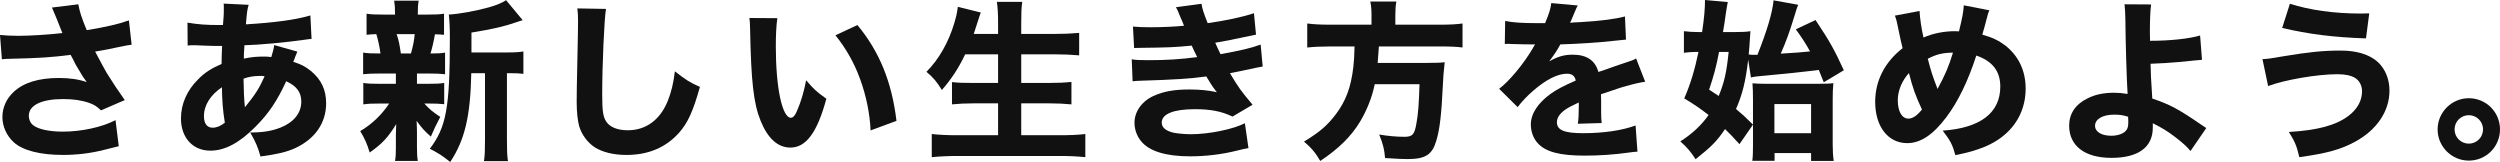 <?xml version="1.0" encoding="utf-8"?>
<!-- Generator: Adobe Illustrator 16.0.0, SVG Export Plug-In . SVG Version: 6.00 Build 0)  -->
<!DOCTYPE svg PUBLIC "-//W3C//DTD SVG 1.1//EN" "http://www.w3.org/Graphics/SVG/1.1/DTD/svg11.dtd">
<svg version="1.1" id="レイヤー_1" xmlns:x="http://ns.adobe.com/Extensibility/1.0/" xmlns:i="http://ns.adobe.com/AdobeIllustrator/10.0/" xmlns:graph="http://ns.adobe.com/Graphs/1.0/"
	 xmlns="http://www.w3.org/2000/svg" xmlns:xlink="http://www.w3.org/1999/xlink" x="0px" y="0px" width="364.331px"
	 height="23.605px" viewBox="0 0 364.331 23.605" enable-background="new 0 0 364.331 23.605" xml:space="preserve">
<g>
	<path fill="#111111" d="M0,5.096C0.699,5.17,1.723,5.22,2.672,5.22c1.749,0,4.421-0.175,6.42-0.399
		c-0.45-1.174-1.299-3.247-1.524-3.722l3.847-0.475c0.175,1.024,0.475,1.973,1.224,3.771c2.748-0.449,4.696-0.899,6.145-1.424
		l0.4,3.547c-0.6,0.075-0.6,0.075-1.949,0.35c-1.499,0.325-1.499,0.325-3.372,0.649c0.875,1.648,1.449,2.698,1.724,3.172
		c0.725,1.174,1.823,2.822,2.598,3.896l-3.472,1.499c-0.625-0.6-1.024-0.85-1.749-1.1c-1.074-0.374-2.323-0.549-3.772-0.549
		c-3.147,0-4.996,0.898-4.996,2.447c0,0.525,0.225,1.049,0.649,1.374c0.724,0.574,2.323,0.925,4.321,0.925
		c2.698,0,5.72-0.65,7.668-1.674l0.475,3.797c-0.899,0.225-0.899,0.225-2.098,0.524c-1.923,0.499-3.972,0.749-6.02,0.749
		c-3.347,0-5.87-0.649-7.194-1.849C0.949,19.758,0.35,18.409,0.35,17.06c0-1.374,0.575-2.673,1.648-3.672
		c1.449-1.349,3.647-2.023,6.57-2.023c1.623,0,2.922,0.2,4.071,0.599c-0.575-0.799-0.575-0.799-1.149-1.773
		c-0.399-0.649-0.549-0.899-0.874-1.599c-0.225-0.399-0.225-0.399-0.325-0.599C7.643,8.343,5.82,8.468,1.449,8.568
		c-0.524,0-0.725,0.024-1.174,0.075L0,5.096z"/>
	<path fill="#111111" d="M27.322,3.297c1.474,0.25,2.648,0.35,4.621,0.35c0.05,0,0.075,0,0.55,0c0.025-0.375,0.025-0.375,0.1-1.299
		c0.025-0.425,0.025-0.475,0.025-1.174c0-0.375,0-0.4-0.025-0.649l3.647,0.175c-0.2,0.65-0.275,1.174-0.4,2.848
		c4.171-0.25,7.319-0.674,9.392-1.299l0.175,3.422c-0.375,0.024-0.5,0.05-1.049,0.125c-2.598,0.375-6.595,0.75-8.743,0.799
		c0,0.325,0,0.325-0.05,0.924c-0.025,0.3-0.025,0.549-0.025,1.024c1.199-0.25,1.824-0.3,3.123-0.3c0.25,0,0.475,0.025,0.874,0.075
		c0.25-0.799,0.35-1.199,0.425-1.749l3.372,0.949c-0.075,0.175-0.075,0.175-0.325,0.799c-0.175,0.5-0.175,0.5-0.275,0.699
		c1.024,0.3,1.749,0.649,2.573,1.324c1.498,1.224,2.223,2.747,2.223,4.696c0,2.872-1.599,5.195-4.496,6.544
		c-1.249,0.574-2.647,0.899-5.07,1.224c-0.4-1.398-0.649-2.023-1.499-3.497c1.898,0,3.172-0.225,4.446-0.724
		c1.923-0.774,2.997-2.123,2.997-3.772c0-1.374-0.674-2.272-2.198-2.972c-1.324,2.873-2.548,4.696-4.471,6.62
		c-2.348,2.373-4.471,3.496-6.595,3.496c-2.548,0-4.271-1.897-4.271-4.695c0-2.099,0.875-4.097,2.498-5.695
		c0.975-0.999,1.924-1.599,3.422-2.248c0-0.699,0.025-1.573,0.075-2.623c-0.2,0-0.2,0-0.699,0c-0.475,0-0.649,0-1.998-0.05
		c-0.325-0.024-0.725-0.024-1.199-0.05c-0.25,0-0.399,0-0.45,0c-0.15,0-0.35,0-0.674,0.05L27.322,3.297z M29.72,16.936
		c0,1.049,0.449,1.673,1.249,1.673c0.6,0,1.149-0.225,1.798-0.724c-0.3-1.824-0.4-3.298-0.425-5.171
		C30.669,13.838,29.72,15.336,29.72,16.936z M35.69,15.636c1.523-1.873,2.123-2.822,2.873-4.521c-0.25-0.05-0.25-0.05-0.699-0.05
		c-0.825,0-1.649,0.125-2.373,0.4C35.515,13.364,35.565,14.337,35.69,15.636z"/>
	<path fill="#111111" d="M60.764,12.214h1.549c1.199,0,1.773-0.025,2.423-0.125v3.098c-0.7-0.075-1.274-0.101-2.423-0.101h-0.475
		c0.649,0.75,1.249,1.25,2.323,1.949c-0.525,0.999-0.974,1.923-1.374,2.872c-1.024-0.924-1.249-1.174-2.073-2.298
		c0.05,1.049,0.05,1.424,0.05,1.799v1.998c0,0.899,0.025,1.474,0.125,2.048h-3.322c0.1-0.55,0.125-1.124,0.125-1.923v-1.898
		c0-0.425,0.024-0.999,0.05-1.549c-1.199,1.948-2.023,2.848-3.872,4.146c-0.324-1.174-0.749-2.098-1.374-3.122
		c1.699-0.999,3.172-2.423,4.221-4.022h-1.374c-1.149,0-1.699,0.025-2.398,0.125v-3.122c0.725,0.1,1.174,0.125,2.448,0.125h2.298
		v-1.499h-2.373c-1.124,0-1.674,0.025-2.398,0.1V7.668c0.675,0.1,1.174,0.125,2.523,0.125c-0.1-0.899-0.375-2.099-0.6-2.823
		c-0.625,0.025-0.924,0.05-1.424,0.1V1.999c0.649,0.1,1.249,0.125,2.473,0.125h1.674v-0.15c0-0.849-0.025-1.249-0.125-1.873h3.572
		c-0.1,0.599-0.125,0.974-0.125,1.873v0.15h1.374c1.249,0,1.773-0.025,2.448-0.125v3.072c-0.5-0.05-0.674-0.05-1.324-0.075
		c-0.175,1.024-0.424,2.098-0.649,2.798c1.049,0,1.499-0.025,2.124-0.125v3.147c-0.75-0.075-1.274-0.1-2.423-0.1h-1.673V12.214z
		 M59.89,7.793c0.325-1.174,0.45-1.799,0.549-2.823h-2.647c0.05,0.1,0.05,0.1,0.1,0.275c0.225,0.699,0.325,1.174,0.525,2.548H59.89z
		 M73.978,7.643c1.099,0,1.798-0.05,2.298-0.149v3.272c-0.55-0.075-0.975-0.1-1.924-0.1h-0.475v9.667
		c0,1.599,0.025,2.348,0.15,3.147h-3.497c0.125-0.824,0.149-1.599,0.149-3.147v-9.667h-1.998c-0.125,6.295-0.949,9.742-3.072,12.939
		c-1.224-0.975-1.749-1.299-2.973-1.924c2.398-3.147,2.923-5.944,2.923-16.086c0-1.648-0.05-2.548-0.15-3.472
		c1.624-0.1,3.797-0.5,5.82-1.049c1.024-0.274,2.048-0.699,2.523-1.049l2.423,2.923c-0.375,0.1-0.375,0.1-0.875,0.274
		c-1.773,0.625-3.497,1.024-6.594,1.523v2.897H73.978z"/>
	<path fill="#111111" d="M88.311,1.299c-0.25,1.474-0.55,8.143-0.55,12.464c0,2.423,0.125,3.272,0.6,3.972
		c0.524,0.799,1.649,1.249,3.123,1.249c2.648,0,4.696-1.499,5.82-4.247c0.524-1.323,0.824-2.497,1.049-4.346
		c1.624,1.274,2.173,1.624,3.647,2.273c-0.999,3.572-1.773,5.27-3.072,6.719c-1.924,2.123-4.446,3.197-7.644,3.197
		c-1.849,0-3.497-0.399-4.621-1.124c-1.049-0.699-1.849-1.773-2.248-3.022c-0.225-0.799-0.375-2.098-0.375-3.572
		c0-1.123,0.025-2.747,0.1-6.044c0.075-3.447,0.1-4.971,0.1-5.72c0-0.824-0.025-1.174-0.1-1.873L88.311,1.299z"/>
	<path fill="#111111" d="M113.286,2.648c-0.15,0.974-0.225,2.397-0.225,4.121c0,5.97,0.924,10.392,2.198,10.392
		c0.325,0,0.625-0.35,0.899-1.024c0.6-1.374,1.024-2.872,1.324-4.446c1.024,1.224,1.523,1.698,2.947,2.697
		c-1.324,4.896-2.947,7.119-5.245,7.119c-1.824,0-3.297-1.324-4.347-3.922c-1.024-2.547-1.374-5.72-1.523-13.288
		c-0.025-0.899-0.025-1.099-0.1-1.674L113.286,2.648z M124.951,3.647c3.197,3.847,5.021,8.293,5.695,13.963l-3.772,1.398
		c-0.1-2.397-0.649-5.096-1.523-7.468c-0.85-2.348-2.048-4.471-3.597-6.395L124.951,3.647z"/>
	<path fill="#111111" d="M140.658,7.918c-0.975,2.048-2.023,3.622-3.397,5.195c-0.799-1.274-1.199-1.749-2.248-2.647
		c1.823-1.824,3.247-4.347,4.071-7.145c0.275-0.924,0.425-1.599,0.5-2.323l3.347,0.825c-0.05,0.175-0.05,0.175-0.225,0.649
		c-0.075,0.199-0.075,0.225-0.274,0.849c-0.125,0.425-0.325,1.024-0.525,1.624h3.547V3.447c0-1.448-0.05-2.273-0.175-3.172h3.696
		c-0.125,0.824-0.149,1.673-0.149,3.147v1.523h4.82c1.324,0,2.548-0.05,3.622-0.15v3.272c-1.224-0.1-2.248-0.149-3.522-0.149h-4.92
		v4.171h4.021c1.273,0,2.348-0.05,3.297-0.149v3.271c-1.024-0.1-2.048-0.149-3.272-0.149h-4.046v4.646h5.62
		c1.474,0,2.623-0.049,3.722-0.174v3.371c-1.249-0.124-2.298-0.174-3.647-0.174h-14.937c-1.349,0-2.548,0.05-3.797,0.174v-3.371
		c1.124,0.125,2.348,0.174,3.697,0.174h5.97v-4.646h-3.522c-1.249,0-2.248,0.05-3.197,0.149v-3.247
		c0.875,0.101,1.724,0.125,3.147,0.125h3.572V7.918H140.658z"/>
	<path fill="#111111" d="M165.107,3.872c0.774,0.075,1.624,0.1,2.673,0.1c1.449,0,3.772-0.1,4.771-0.225
		c-0.075-0.2-0.075-0.2-0.325-0.799c-0.05-0.075-0.15-0.325-0.325-0.75c-0.25-0.624-0.325-0.799-0.525-1.148l3.722-0.5
		c0.1,0.675,0.3,1.324,0.899,2.823c2.498-0.35,5.046-0.875,6.745-1.449l0.299,3.122c-2.947,0.625-5.146,1.074-5.944,1.174
		c0.35,0.799,0.375,0.849,0.774,1.673c3.022-0.549,4.496-0.899,5.845-1.398l0.3,3.197c-0.325,0.05-1.324,0.25-3.022,0.624
		c-1.149,0.225-1.249,0.25-1.749,0.35c1.249,2.099,1.574,2.548,3.297,4.597l-2.923,1.723c-1.624-0.773-3.197-1.073-5.495-1.073
		c-3.122,0-4.821,0.699-4.821,1.948c0,0.725,0.575,1.199,1.699,1.474c0.599,0.125,1.723,0.225,2.572,0.225
		c2.623,0,6.145-0.725,7.844-1.599l0.524,3.622c-0.675,0.125-0.725,0.125-1.699,0.374c-2.223,0.55-4.521,0.825-6.819,0.825
		c-3.522,0-5.97-0.75-7.144-2.224c-0.6-0.725-0.949-1.698-0.949-2.672c0-1.649,1.124-3.197,2.873-3.947
		c1.398-0.625,2.973-0.899,5.096-0.899c1.549,0,2.822,0.125,4.046,0.399c-0.15-0.174-0.2-0.225-0.5-0.648
		c-0.3-0.425-0.325-0.475-0.725-1.125c-0.175-0.3-0.175-0.3-0.324-0.525c-2.298,0.325-4.746,0.475-9.642,0.625
		c-0.45,0.024-0.649,0.024-1.099,0.075l-0.125-3.197c0.7,0.1,1.099,0.125,2.398,0.125c2.623,0,4.696-0.125,7.144-0.449
		c-0.15-0.275-0.225-0.425-0.399-0.799c-0.225-0.5-0.275-0.575-0.4-0.875c-2.573,0.25-3.397,0.275-7.394,0.325
		c-0.375,0-0.575,0-1,0.024L165.107,3.872z"/>
	<path fill="#111111" d="M199.873,2.248c0-0.849-0.05-1.399-0.175-2.023h3.797c-0.1,0.524-0.149,1.174-0.149,2.023v1.349h6.494
		c1.448,0,2.397-0.05,3.297-0.175v3.497c-0.824-0.1-1.673-0.15-3.172-0.15h-9.018c-0.075,1.124-0.125,1.674-0.175,2.398h7.169
		c1.324,0,1.974-0.025,2.598-0.1c-0.024,0.175-0.024,0.175-0.05,0.5c-0.1,0.774-0.175,1.798-0.225,2.973
		c-0.2,4.171-0.449,6.319-0.949,7.968c-0.6,2.048-1.599,2.673-4.196,2.673c-0.7,0-1.299-0.025-3.272-0.15
		c-0.1-1.248-0.275-1.973-0.85-3.422c1.374,0.225,2.573,0.325,3.672,0.325c1.174,0,1.475-0.325,1.749-1.948
		c0.249-1.274,0.374-2.973,0.449-5.721h-6.52c-0.425,1.998-1.124,3.747-2.147,5.471c-1.324,2.173-3.072,3.896-5.795,5.72
		c-0.7-1.198-1.324-1.948-2.373-2.822c2.373-1.448,3.371-2.323,4.67-4.021c1.424-1.898,2.174-3.872,2.523-6.844
		c0.1-0.899,0.15-1.624,0.175-2.998h-3.622c-1.249,0-2.322,0.05-3.271,0.15V3.422c0.949,0.125,1.947,0.175,3.271,0.175h6.095V2.248z
		"/>
	<path fill="#111111" d="M219.352,3.047c0.924,0.225,2.522,0.325,4.57,0.325c0.15,0,0.325,0,0.5,0c0.275,0,0.4,0,0.5,0
		c0.024,0,0.149,0,0.25,0c0.624-1.499,0.799-2.098,0.898-2.922l3.872,0.35c-0.175,0.274-0.175,0.274-0.925,2.073
		c-0.1,0.225-0.1,0.25-0.199,0.449c0.375-0.05,0.449-0.05,1.549-0.1c2.973-0.175,5.021-0.45,6.444-0.824l0.149,3.372
		c-0.773,0.075-0.773,0.075-1.973,0.2c-1.824,0.225-5.071,0.425-7.594,0.5c-0.475,0.875-0.824,1.399-1.623,2.473
		c1.299-0.724,2.197-0.974,3.446-0.974c2.023,0,3.272,0.849,3.722,2.522c0.225-0.075,0.675-0.225,1.324-0.449
		c0.975-0.35,1.1-0.4,2.223-0.774c1.424-0.475,1.524-0.5,1.949-0.75l1.323,3.397c-0.725,0.1-1.549,0.275-2.822,0.649
		c-0.6,0.15-0.6,0.15-3.622,1.175l0.025,0.824v0.449c0,0.1,0,0.35,0,0.725c0,0.199,0,0.374,0,0.524c0,0.749,0.024,1.174,0.074,1.673
		l-3.472,0.101c0.1-0.475,0.149-1.573,0.149-2.897c0-0.025,0-0.1-0.024-0.2c-1.024,0.475-1.524,0.749-1.999,1.074
		c-0.773,0.55-1.174,1.174-1.174,1.799c0,1.148,1.074,1.599,3.797,1.599c3.022,0,5.721-0.4,7.669-1.125l0.274,3.822
		c-0.475,0.025-0.574,0.025-1.249,0.125c-2.098,0.3-4.321,0.449-6.419,0.449c-3.672,0-5.745-0.549-6.895-1.848
		c-0.625-0.699-0.975-1.674-0.975-2.698c0-1.549,1-3.097,2.898-4.471c0.824-0.6,1.923-1.174,3.646-1.924
		c-0.125-0.674-0.55-0.999-1.273-0.999c-1.35,0-3.048,0.85-4.922,2.473c-1.023,0.899-1.648,1.574-2.272,2.398l-2.698-2.673
		c1.399-1.024,3.572-3.622,4.871-5.845c0.225-0.424,0.25-0.45,0.375-0.625c-1.398,0-1.599,0-2.323-0.025
		c-0.475-0.025-0.874-0.025-0.949-0.025c-0.225,0-0.374,0-0.425-0.025c-0.199,0-0.35,0-0.35,0c-0.1,0-0.225,0-0.374,0.025
		L219.352,3.047z"/>
	<path fill="#111111" d="M254.767,8.692c-0.374,3.172-0.824,5.021-1.773,7.194c0.899,0.749,1.399,1.199,2.473,2.273v-3.672
		c0-0.925-0.024-1.724-0.075-2.348c0.6,0.05,1.199,0.075,2.099,0.075h7.344c1.224,0,1.874-0.025,2.349-0.1
		c-0.075,0.724-0.101,1.398-0.101,2.498v6.395c0,1.023,0.05,1.748,0.149,2.447h-3.297v-1.148h-5.32v1.124h-3.247
		c0.075-0.55,0.1-1.174,0.1-2.224V18.16l-1.973,2.848c-1.024-1.124-1.424-1.549-2.099-2.198c-1.199,1.773-1.948,2.522-4.296,4.396
		c-0.649-1.024-1.225-1.725-2.224-2.598c1.724-1.1,3.072-2.349,4.121-3.848c-1.299-0.999-1.873-1.398-3.547-2.423
		c0.925-2.123,1.524-4.146,2.074-6.769h-0.45c-0.55,0-1.124,0.05-1.674,0.125V4.546c0.675,0.075,1.3,0.125,2.023,0.125h0.624
		c0.301-1.948,0.426-3.397,0.426-4.671l3.321,0.3c-0.075,0.35-0.149,0.799-0.274,1.599c-0.125,0.949-0.275,1.948-0.425,2.772h1.773
		c0.949,0,1.599-0.025,2.224-0.125c-0.025,0.424-0.025,0.424-0.075,1.148c-0.05,0.824-0.101,1.524-0.175,2.248
		c0.3,0.05,0.574,0.05,1.273,0.05c1.399-3.522,2.198-6.195,2.349-7.943l3.597,0.649c-0.15,0.325-0.2,0.45-0.574,1.699
		c-0.699,2.273-1.174,3.597-1.974,5.42c2.448-0.15,2.772-0.175,4.271-0.325c-0.6-1.074-0.999-1.724-2.073-3.223l2.872-1.349
		c2.073,3.122,2.723,4.271,4.122,7.319l-2.923,1.749c-0.374-0.924-0.475-1.149-0.725-1.799c-0.199,0.025-0.199,0.025-0.524,0.075
		c-1.349,0.175-4.771,0.524-6.943,0.725c-1.549,0.125-1.874,0.175-2.424,0.3L254.767,8.692z M250.521,7.568
		c-0.375,2.023-0.8,3.597-1.449,5.496c0.7,0.449,0.949,0.624,1.399,0.924c0.824-2.023,1.148-3.447,1.448-6.419H250.521z
		 M258.588,19.409h5.346v-4.247h-5.346V19.409z"/>
	<path fill="#111111" d="M279.741,1.599c0.051,1.049,0.275,2.573,0.575,3.872c1.349-0.6,2.973-0.924,4.571-0.924
		c0.125,0,0.35,0,0.6,0.024c0.524-2.123,0.648-2.897,0.699-3.797l3.722,0.725c-0.125,0.325-0.2,0.5-0.25,0.725
		c-0.3,1.174-0.649,2.448-0.774,2.822c1.499,0.425,2.373,0.85,3.372,1.599c1.924,1.524,2.948,3.672,2.948,6.27
		c0,3.822-2.174,6.895-5.945,8.468c-1.299,0.525-2.398,0.85-4.297,1.225c-0.424-1.523-0.699-2.073-1.848-3.572
		c5.495-0.375,8.393-2.598,8.393-6.419c0-2.249-1.149-3.722-3.497-4.521c-1.174,3.646-2.673,6.769-4.396,9.017
		c-1.923,2.549-3.747,3.747-5.67,3.747c-2.798,0-4.671-2.423-4.671-6.02c0-3.072,1.398-5.795,3.996-7.818
		c-0.1-0.325-0.374-1.599-0.849-3.872c-0.075-0.3-0.125-0.475-0.275-0.874L279.741,1.599z M276.569,14.613
		c0,1.623,0.6,2.673,1.549,2.673c0.625,0,1.273-0.45,1.974-1.324c-0.975-2.099-1.324-3.098-1.898-5.32
		C277.143,11.815,276.569,13.239,276.569,14.613z M282.364,12.963c1.199-2.248,1.599-3.197,2.248-5.295
		c-1.523,0.025-2.447,0.25-3.672,0.899C281.44,10.466,281.589,10.941,282.364,12.963z"/>
	<path fill="#111111" d="M313.483,0.649c-0.125,0.974-0.175,2.373-0.175,4.122c0,0.149,0,0.2,0.025,1.174
		c2.922,0,5.72-0.3,7.294-0.774l0.274,3.547c-0.2,0-1.324,0.125-3.422,0.325c-1.1,0.1-2.573,0.199-4.071,0.25
		c0.024,1.548,0.049,1.874,0.249,5.071c2.598,0.874,3.797,1.523,7.119,3.797c0.35,0.249,0.475,0.324,0.749,0.499l-2.298,3.348
		c-0.524-0.649-1.149-1.199-2.248-2.049c-1.149-0.874-1.898-1.323-3.247-1.998c0,0.275,0,0.524,0,0.649
		c0,2.848-2.123,4.396-6.02,4.396s-6.17-1.749-6.17-4.696c0-1.724,0.899-3.098,2.673-3.972c1.073-0.55,2.348-0.824,3.871-0.824
		c0.649,0,1.149,0.05,1.974,0.175c-0.125-1.748-0.3-7.468-0.324-10.791c-0.025-1.249-0.051-1.524-0.125-2.273L313.483,0.649z
		 M308.063,16.71c-1.648,0-2.748,0.649-2.748,1.624c0,0.874,0.949,1.448,2.373,1.448c1.024,0,1.924-0.35,2.248-0.899
		c0.175-0.274,0.225-0.574,0.225-1.174c0-0.299-0.024-0.699-0.024-0.699C309.312,16.76,308.913,16.71,308.063,16.71z"/>
	<path fill="#111111" d="M329.715,8.618c0.898-0.05,0.898-0.05,3.097-0.425c3.597-0.6,5.745-0.824,8.293-0.824
		c2.349,0,4.196,0.574,5.396,1.648c1.1,0.999,1.724,2.523,1.724,4.196c0,2.973-1.823,5.695-4.971,7.419
		c-2.123,1.149-4.047,1.698-8.168,2.272c-0.375-1.623-0.649-2.272-1.524-3.672c4.197-0.249,6.895-0.974,8.718-2.372
		c1.249-0.949,1.948-2.198,1.948-3.548c0-0.849-0.399-1.598-1.049-1.973c-0.6-0.35-1.424-0.524-2.548-0.524
		c-2.923,0-7.718,0.824-10.091,1.724L329.715,8.618z M333.711,0.549c2.897,0.924,6.444,1.424,10.316,1.424
		c0.175,0,0.624,0,1.249-0.025l-0.475,3.647c-4.746-0.15-8.394-0.625-12.215-1.523L333.711,0.549z"/>
	<path fill="#111111" d="M364.331,18.859c0,2.522-2.023,4.546-4.546,4.546c-2.498,0-4.546-2.048-4.546-4.546
		s2.048-4.546,4.546-4.546C362.307,14.313,364.331,16.336,364.331,18.859z M357.711,18.859c0,1.149,0.924,2.073,2.073,2.073
		s2.073-0.924,2.073-2.073s-0.924-2.073-2.073-2.073S357.711,17.709,357.711,18.859z"/>
</g>
</svg>
